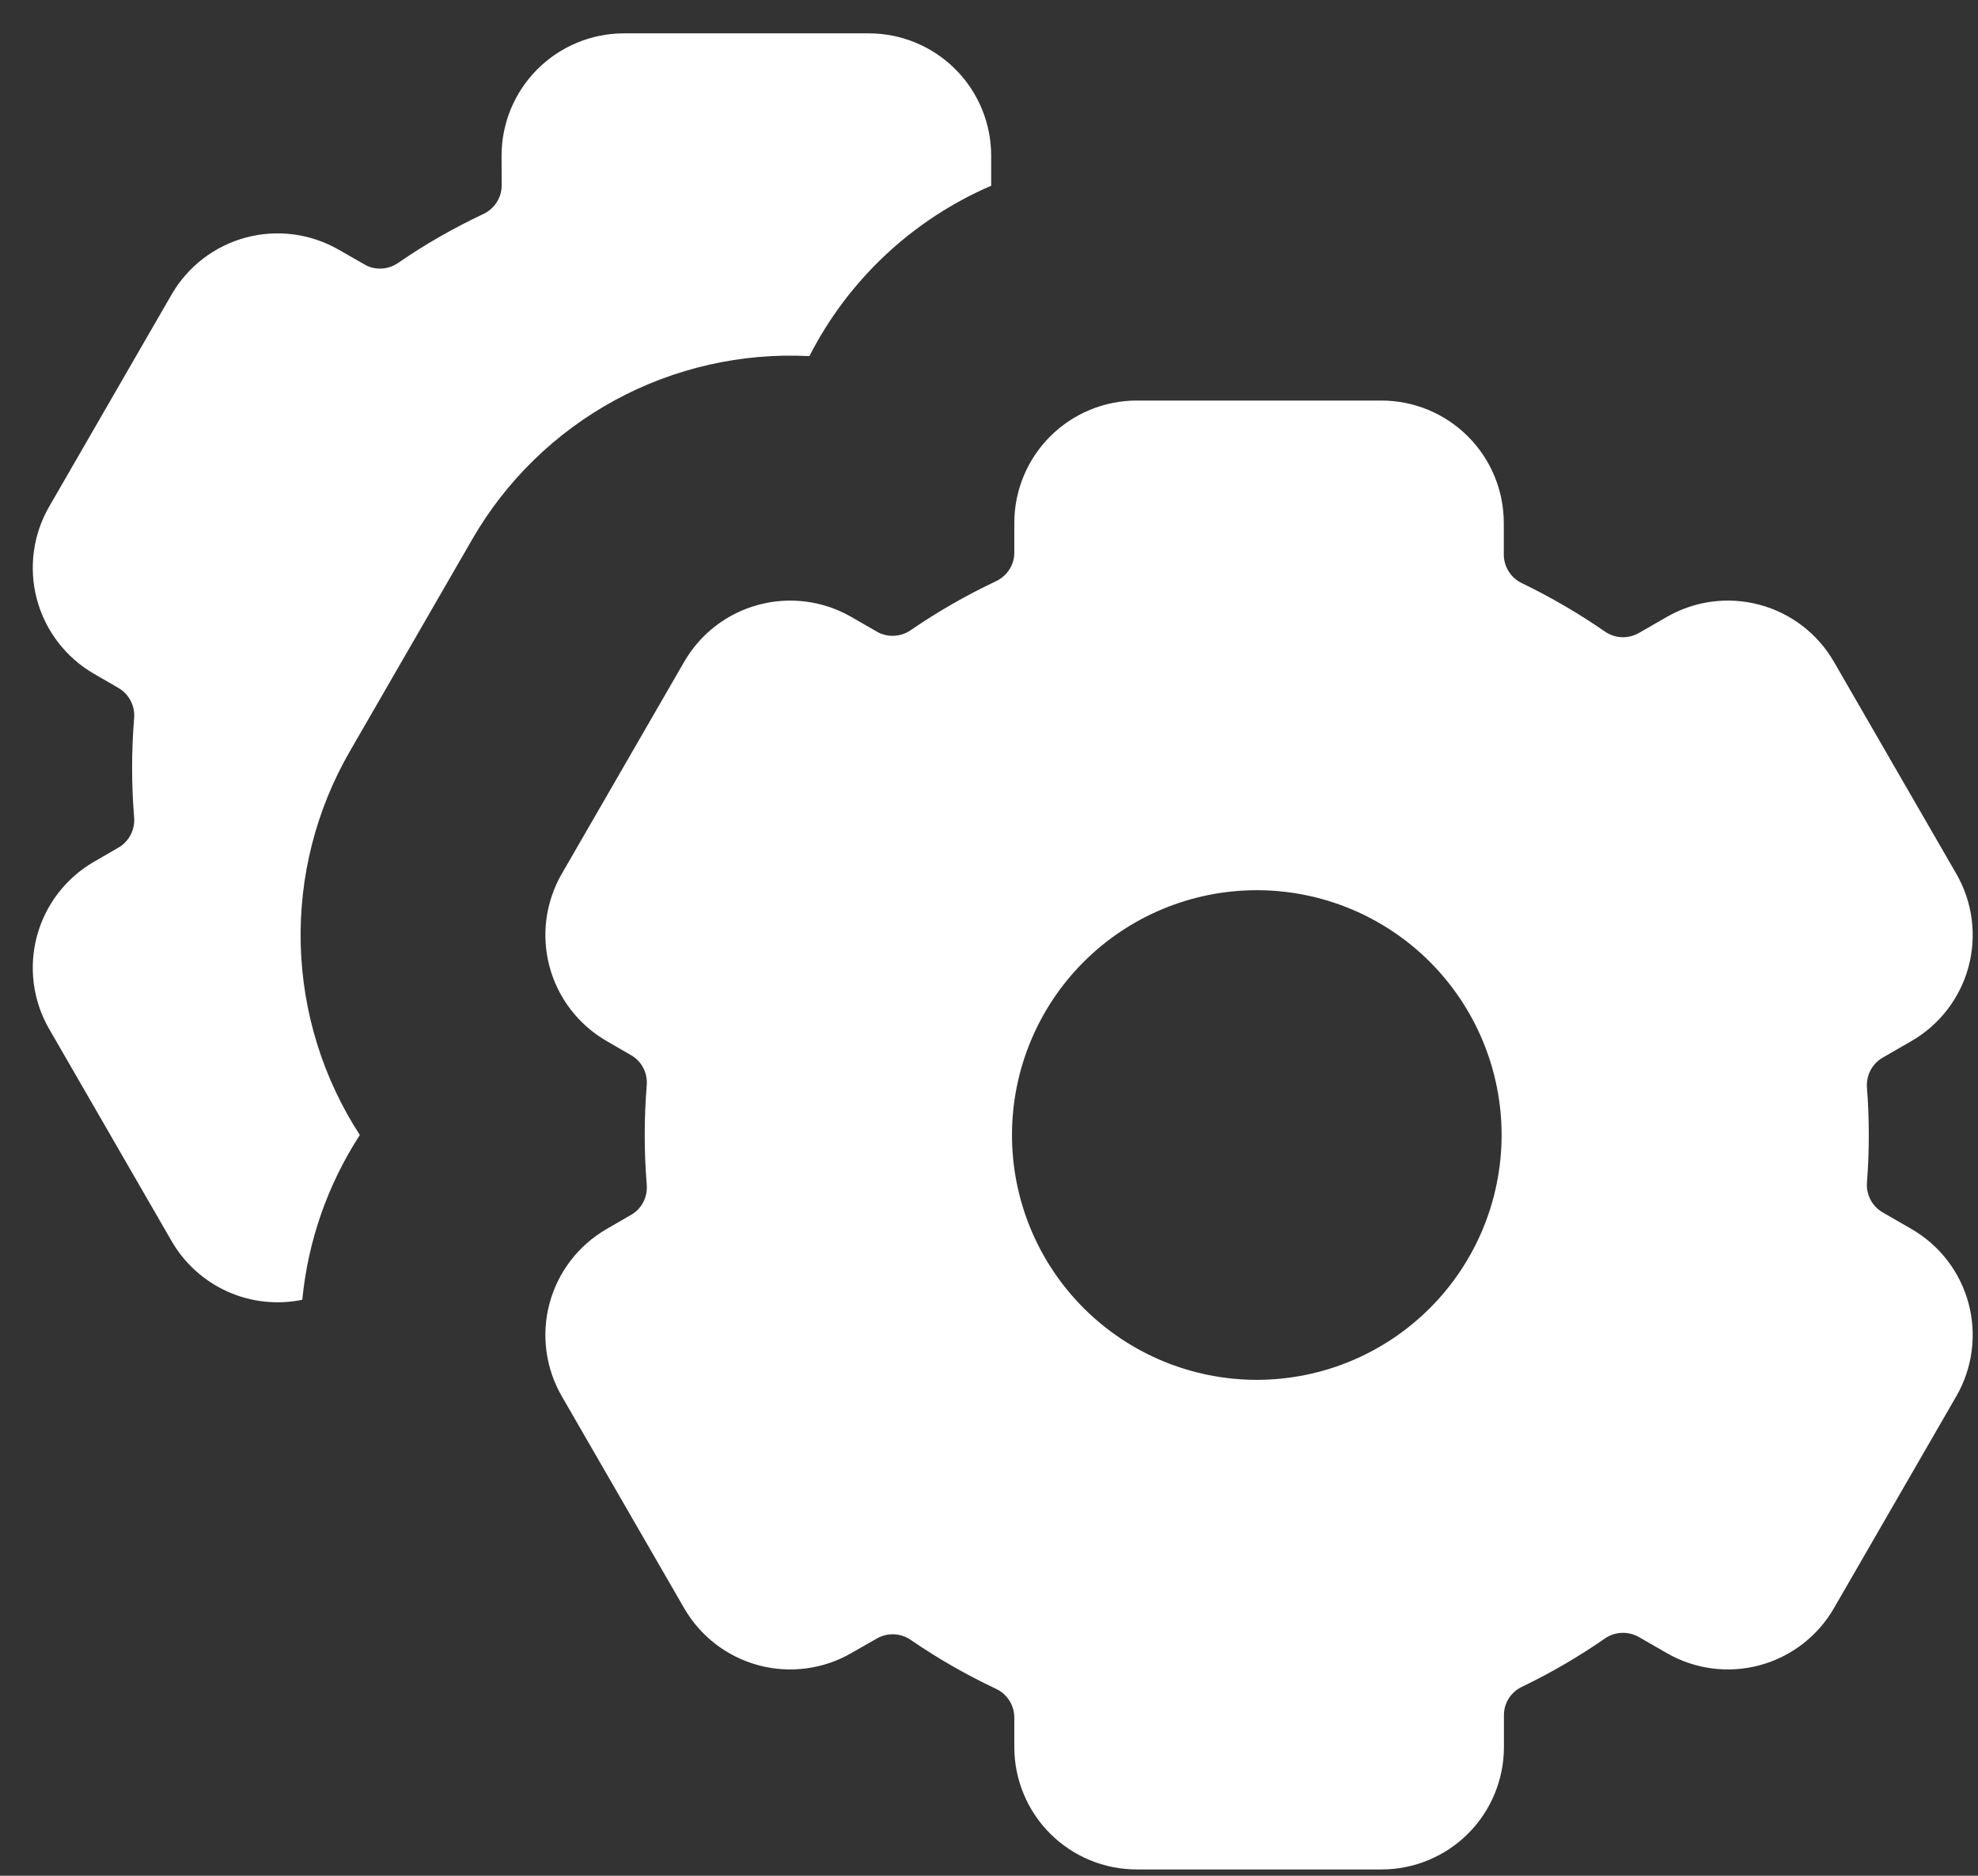 <svg width="58" height="55" viewBox="0 0 58 55" fill="none" xmlns="http://www.w3.org/2000/svg">
<rect x="0" y="0" width="58" height="55" fill="#333333" stroke="none"/>
<path d="M14.707 4.567C14.707 3.615 15.085 2.702 15.759 2.029C16.432 1.356 17.345 0.978 18.297 0.978L25.475 0.978C26.427 0.978 27.34 1.356 28.013 2.029C28.686 2.702 29.064 3.615 29.064 4.567V5.446C26.759 6.44 24.874 8.207 23.734 10.442C21.751 10.339 19.777 10.786 18.032 11.734C16.287 12.682 14.838 14.095 13.846 15.815L10.257 22.032C9.264 23.752 8.766 25.712 8.818 27.698C8.87 29.683 9.47 31.615 10.551 33.28C9.609 34.732 9.03 36.389 8.864 38.111C8.125 38.264 7.357 38.179 6.669 37.87C5.981 37.56 5.408 37.042 5.031 36.389L1.442 30.172C0.966 29.348 0.837 28.368 1.083 27.449C1.33 26.529 1.931 25.745 2.755 25.269L3.48 24.849C3.631 24.76 3.753 24.63 3.833 24.474C3.913 24.319 3.947 24.144 3.933 23.97C3.854 23 3.854 22.025 3.933 21.056C3.947 20.881 3.913 20.707 3.833 20.551C3.753 20.396 3.631 20.266 3.48 20.176L2.755 19.756C1.931 19.28 1.33 18.496 1.083 17.577C0.837 16.657 0.966 15.678 1.442 14.854L5.031 8.637C5.507 7.813 6.291 7.211 7.21 6.965C8.13 6.719 9.109 6.848 9.934 7.323L10.688 7.754C10.993 7.934 11.377 7.912 11.671 7.711C12.46 7.168 13.294 6.689 14.173 6.275C14.332 6.201 14.466 6.084 14.562 5.936C14.657 5.789 14.709 5.618 14.711 5.443L14.707 4.567Z" fill="white"/>
<path d="M33.331 11.745C32.38 11.745 31.466 12.123 30.793 12.797C30.12 13.47 29.742 14.383 29.742 15.335V16.21C29.742 16.569 29.527 16.892 29.204 17.043C28.333 17.454 27.496 17.934 26.702 18.479C26.559 18.577 26.391 18.634 26.217 18.642C26.043 18.651 25.871 18.61 25.719 18.525L24.965 18.091C24.141 17.615 23.161 17.486 22.242 17.733C21.322 17.979 20.538 18.58 20.062 19.405L16.473 25.621C15.997 26.445 15.868 27.425 16.114 28.345C16.361 29.264 16.962 30.048 17.787 30.524L18.512 30.944C18.82 31.123 18.993 31.464 18.964 31.823C18.885 32.793 18.885 33.768 18.964 34.738C18.993 35.096 18.82 35.441 18.512 35.617L17.787 36.037C16.962 36.513 16.361 37.297 16.114 38.216C15.868 39.136 15.997 40.115 16.473 40.94L20.062 47.156C20.538 47.98 21.322 48.582 22.242 48.828C23.161 49.075 24.141 48.946 24.965 48.47L25.719 48.039C25.87 47.954 26.043 47.913 26.217 47.92C26.39 47.928 26.558 47.984 26.702 48.082C27.492 48.625 28.326 49.104 29.204 49.518C29.363 49.592 29.497 49.709 29.593 49.857C29.688 50.004 29.74 50.175 29.742 50.35V51.226C29.742 52.178 30.12 53.091 30.793 53.764C31.466 54.437 32.38 54.815 33.331 54.815H40.51C41.462 54.815 42.374 54.437 43.048 53.764C43.721 53.091 44.099 52.178 44.099 51.226V50.289C44.099 49.931 44.307 49.611 44.627 49.46C45.476 49.051 46.287 48.579 47.06 48.043C47.204 47.943 47.372 47.886 47.547 47.878C47.721 47.87 47.895 47.911 48.047 47.996L48.873 48.47C49.697 48.946 50.676 49.075 51.596 48.828C52.515 48.582 53.299 47.98 53.775 47.156L57.364 40.94C57.84 40.115 57.969 39.136 57.723 38.216C57.477 37.297 56.875 36.513 56.051 36.037L55.197 35.545C55.047 35.456 54.925 35.327 54.845 35.172C54.766 35.017 54.73 34.843 54.744 34.669C54.816 33.745 54.816 32.816 54.744 31.891C54.73 31.718 54.766 31.544 54.845 31.389C54.925 31.234 55.047 31.105 55.197 31.016L56.051 30.524C56.875 30.048 57.477 29.264 57.723 28.345C57.969 27.425 57.84 26.445 57.364 25.621L53.775 19.405C53.299 18.58 52.515 17.979 51.596 17.733C50.676 17.486 49.697 17.615 48.873 18.091L48.047 18.565C47.895 18.65 47.721 18.691 47.547 18.683C47.372 18.675 47.204 18.617 47.06 18.518C46.287 17.983 45.474 17.509 44.627 17.1C44.47 17.026 44.337 16.909 44.244 16.763C44.15 16.617 44.098 16.448 44.095 16.275V15.335C44.095 14.383 43.717 13.47 43.044 12.797C42.371 12.123 41.458 11.745 40.506 11.745H33.328H33.331ZM44.031 33.28C44.031 35.184 43.274 37.01 41.928 38.356C40.582 39.702 38.756 40.459 36.852 40.459C34.949 40.459 33.123 39.702 31.776 38.356C30.43 37.01 29.674 35.184 29.674 33.28C29.674 31.377 30.43 29.551 31.776 28.204C33.123 26.858 34.949 26.102 36.852 26.102C38.756 26.102 40.582 26.858 41.928 28.204C43.274 29.551 44.031 31.377 44.031 33.28Z" fill="white"/>
</svg>
